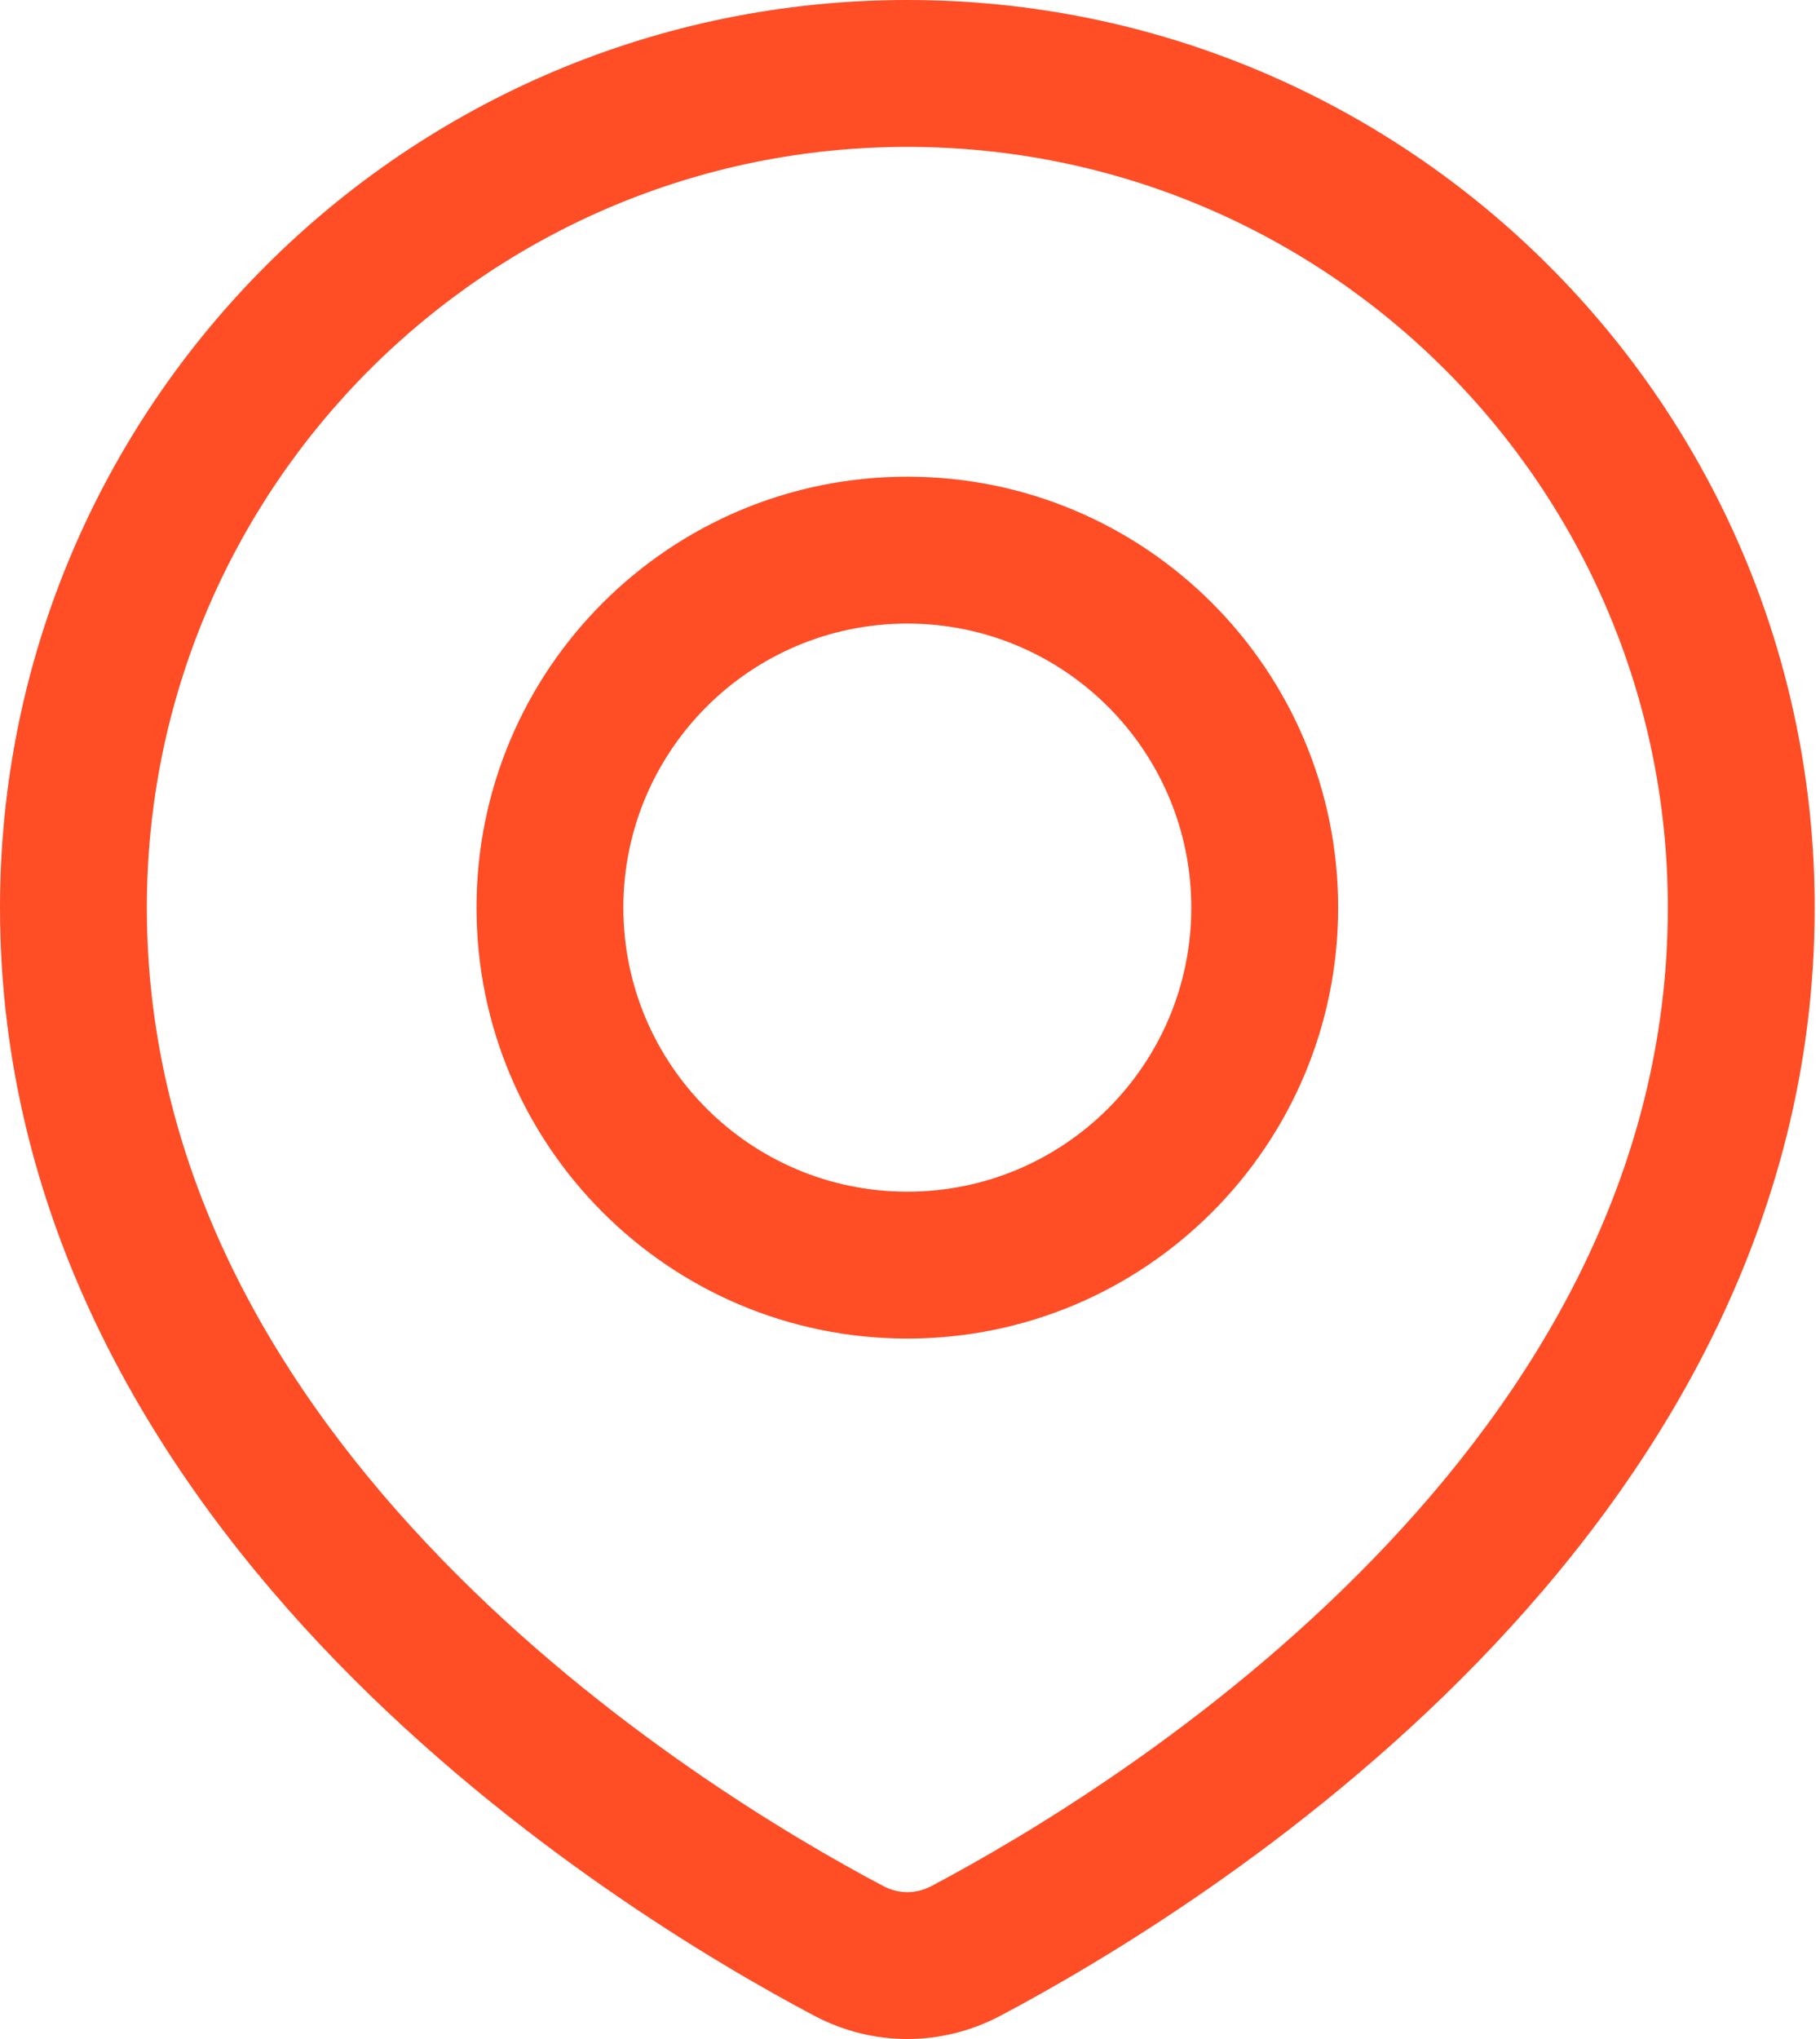 <?xml version="1.0" encoding="UTF-8"?> <svg xmlns="http://www.w3.org/2000/svg" width="50" height="56" viewBox="0 0 50 56" fill="none"> <path d="M26.536 53.581L25.593 51.797H25.593L26.536 53.581ZM23.318 53.58L24.261 51.797L24.261 51.797L23.318 53.58ZM45.82 24.927C45.82 32.255 42.162 38.252 37.695 42.847C33.228 47.443 28.108 50.468 25.593 51.797L27.479 55.364C30.177 53.937 35.707 50.679 40.587 45.659C45.468 40.639 49.854 33.687 49.854 24.927H45.82ZM24.927 4.034C36.466 4.034 45.82 13.388 45.82 24.927H49.854C49.854 11.16 38.694 0 24.927 0V4.034ZM4.034 24.927C4.034 13.388 13.388 4.034 24.927 4.034V0C11.16 0 0 11.16 0 24.927H4.034ZM24.261 51.797C21.746 50.468 16.626 47.443 12.159 42.847C7.692 38.252 4.034 32.255 4.034 24.927H0C0 33.687 4.386 40.639 9.266 45.659C14.147 50.679 19.677 53.937 22.375 55.364L24.261 51.797ZM25.593 51.797C25.167 52.023 24.687 52.023 24.261 51.797L22.375 55.364C23.981 56.212 25.873 56.212 27.479 55.364L25.593 51.797ZM32.728 24.928C32.728 29.236 29.235 32.729 24.927 32.729V36.763C31.463 36.763 36.762 31.464 36.762 24.928H32.728ZM24.927 17.126C29.235 17.126 32.728 20.619 32.728 24.928H36.762C36.762 18.391 31.463 13.092 24.927 13.092V17.126ZM17.125 24.928C17.125 20.619 20.618 17.126 24.927 17.126V13.092C18.39 13.092 13.091 18.391 13.091 24.928H17.125ZM24.927 32.729C20.618 32.729 17.125 29.236 17.125 24.928H13.091C13.091 31.464 18.39 36.763 24.927 36.763V32.729Z" fill="#FF4D26"></path> </svg> 